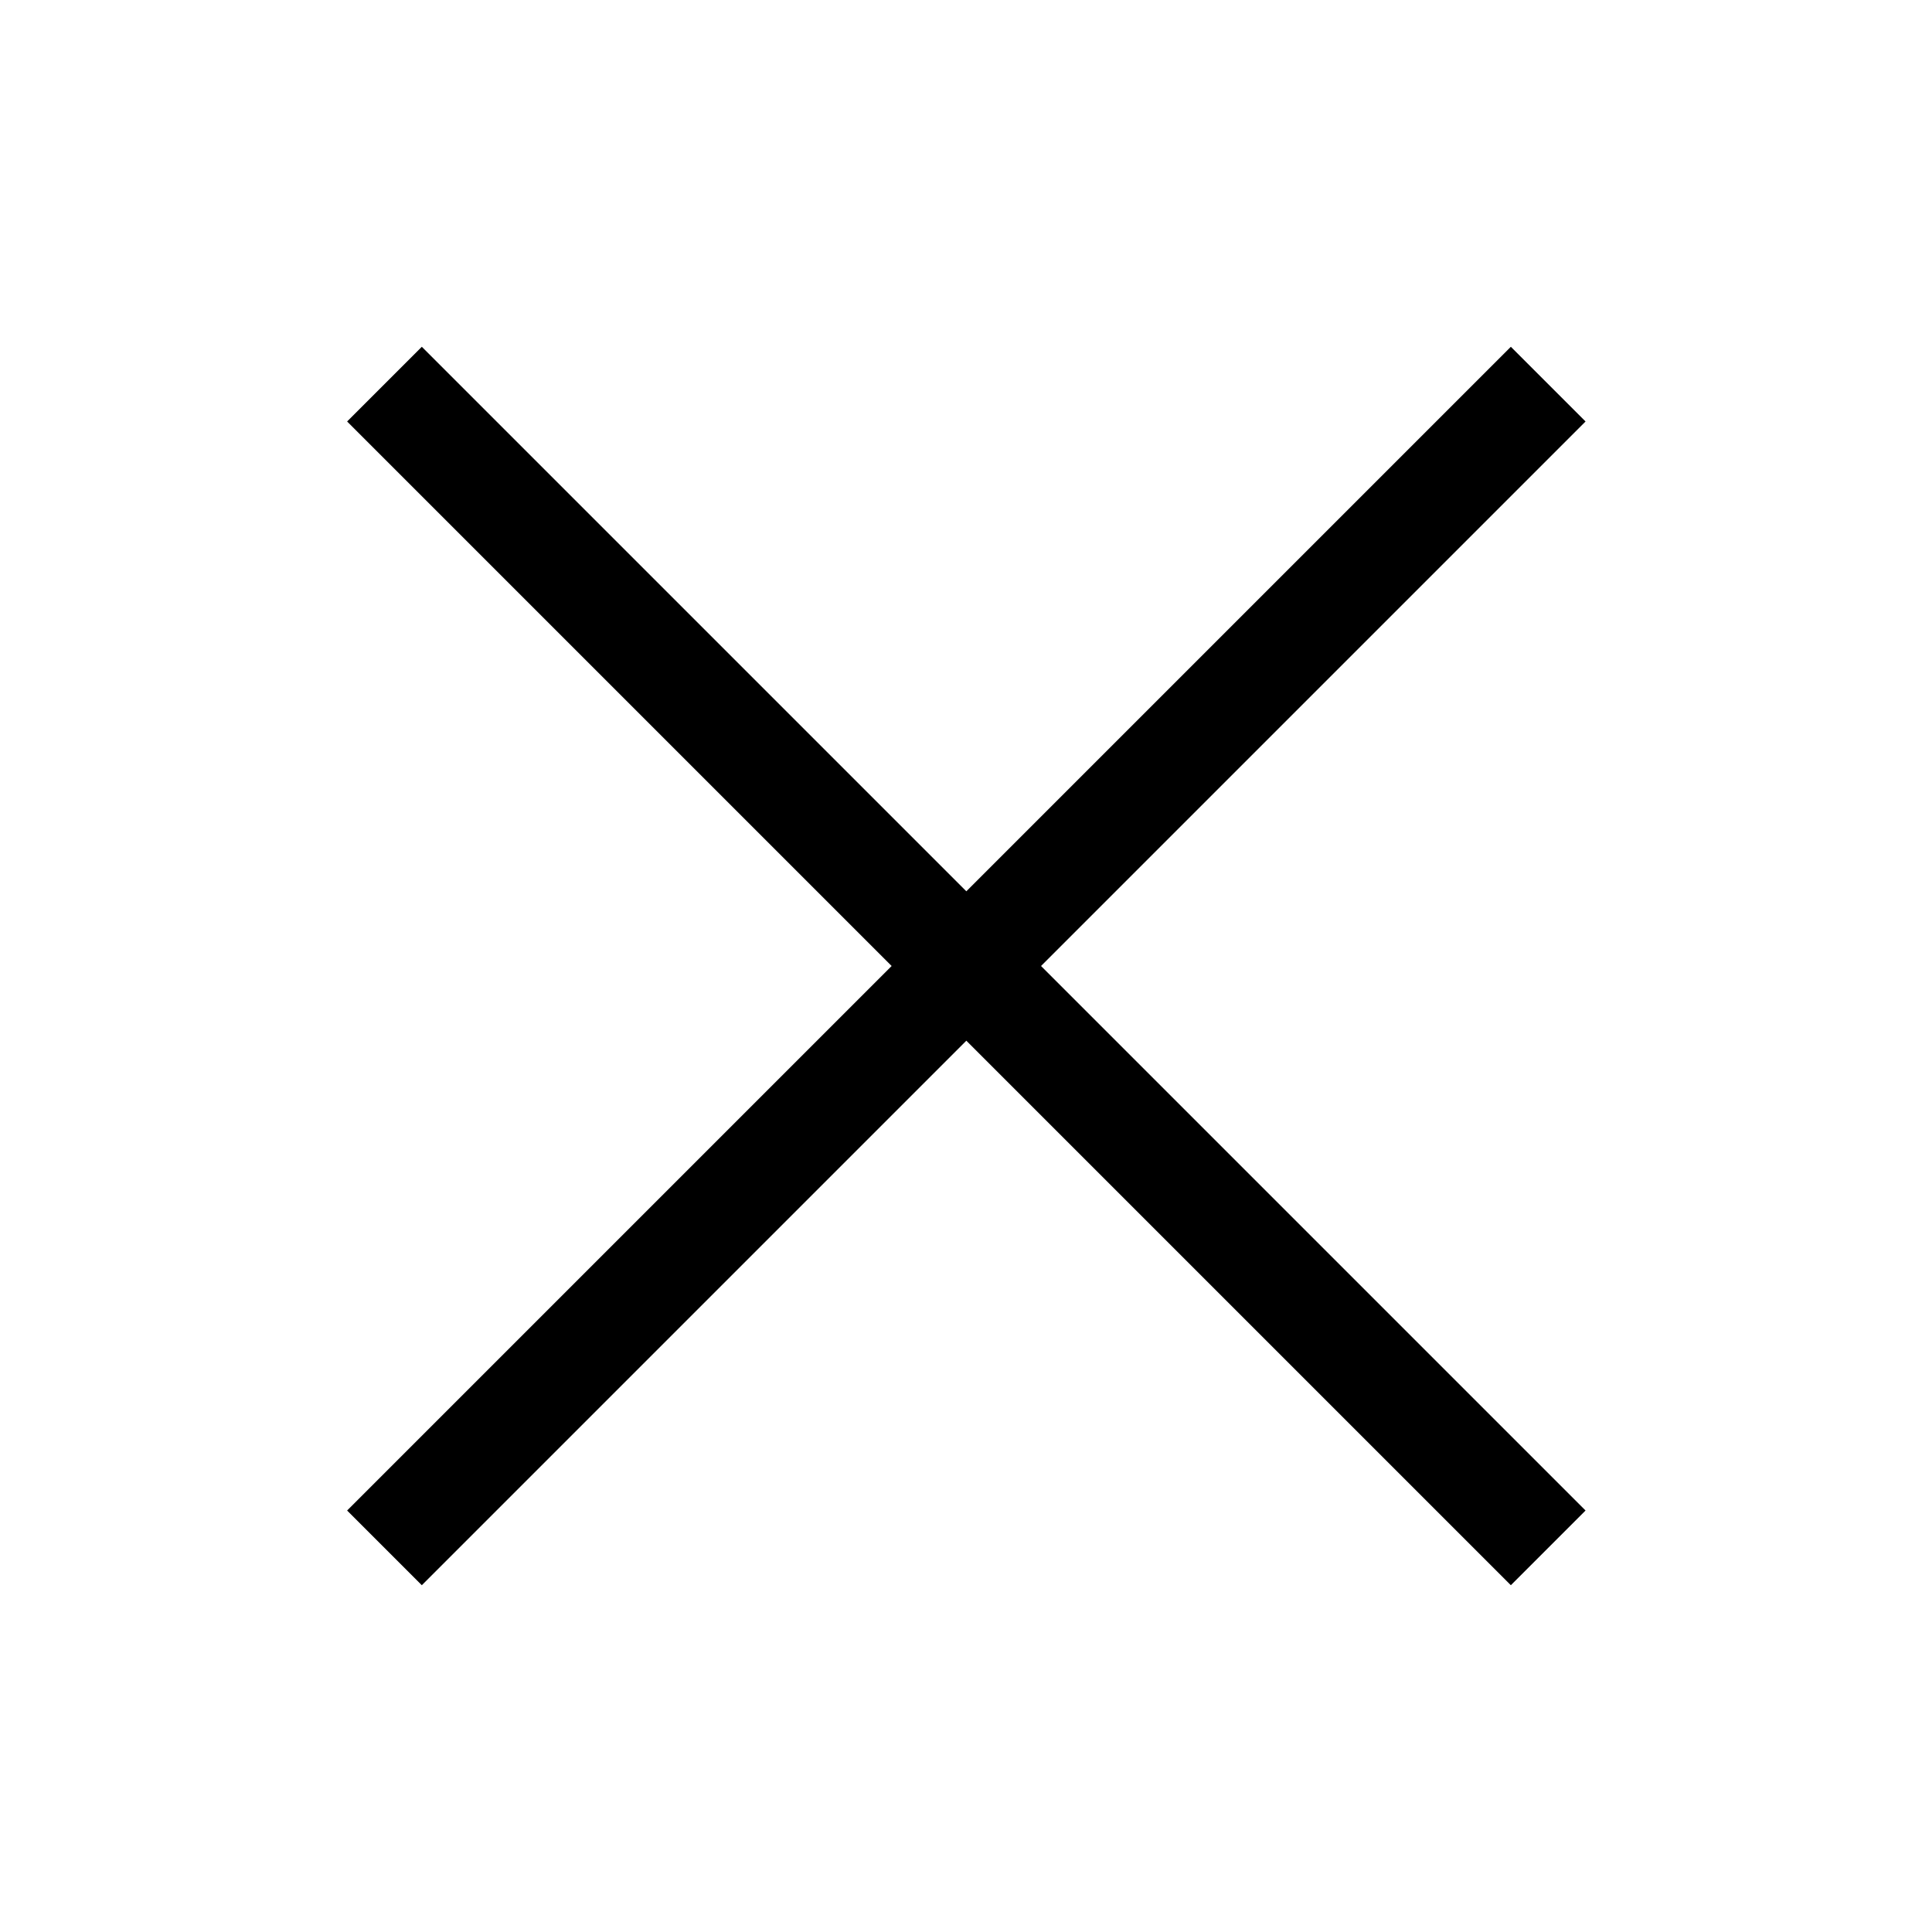 <svg id="Capa_1" data-name="Capa 1" xmlns="http://www.w3.org/2000/svg" viewBox="0 0 34.02 34.02"><defs><style>.cls-1{fill:#000000;}</style></defs><title>Icono_CERRAR</title><rect class="cls-1" x="16.08" y="2.52" width="1.86" height="28.98" transform="translate(-7.04 17.01) rotate(-45)"/><rect class="cls-1" x="2.52" y="16.08" width="28.98" height="1.86" transform="translate(-7.04 17.01) rotate(-45)"/></svg>